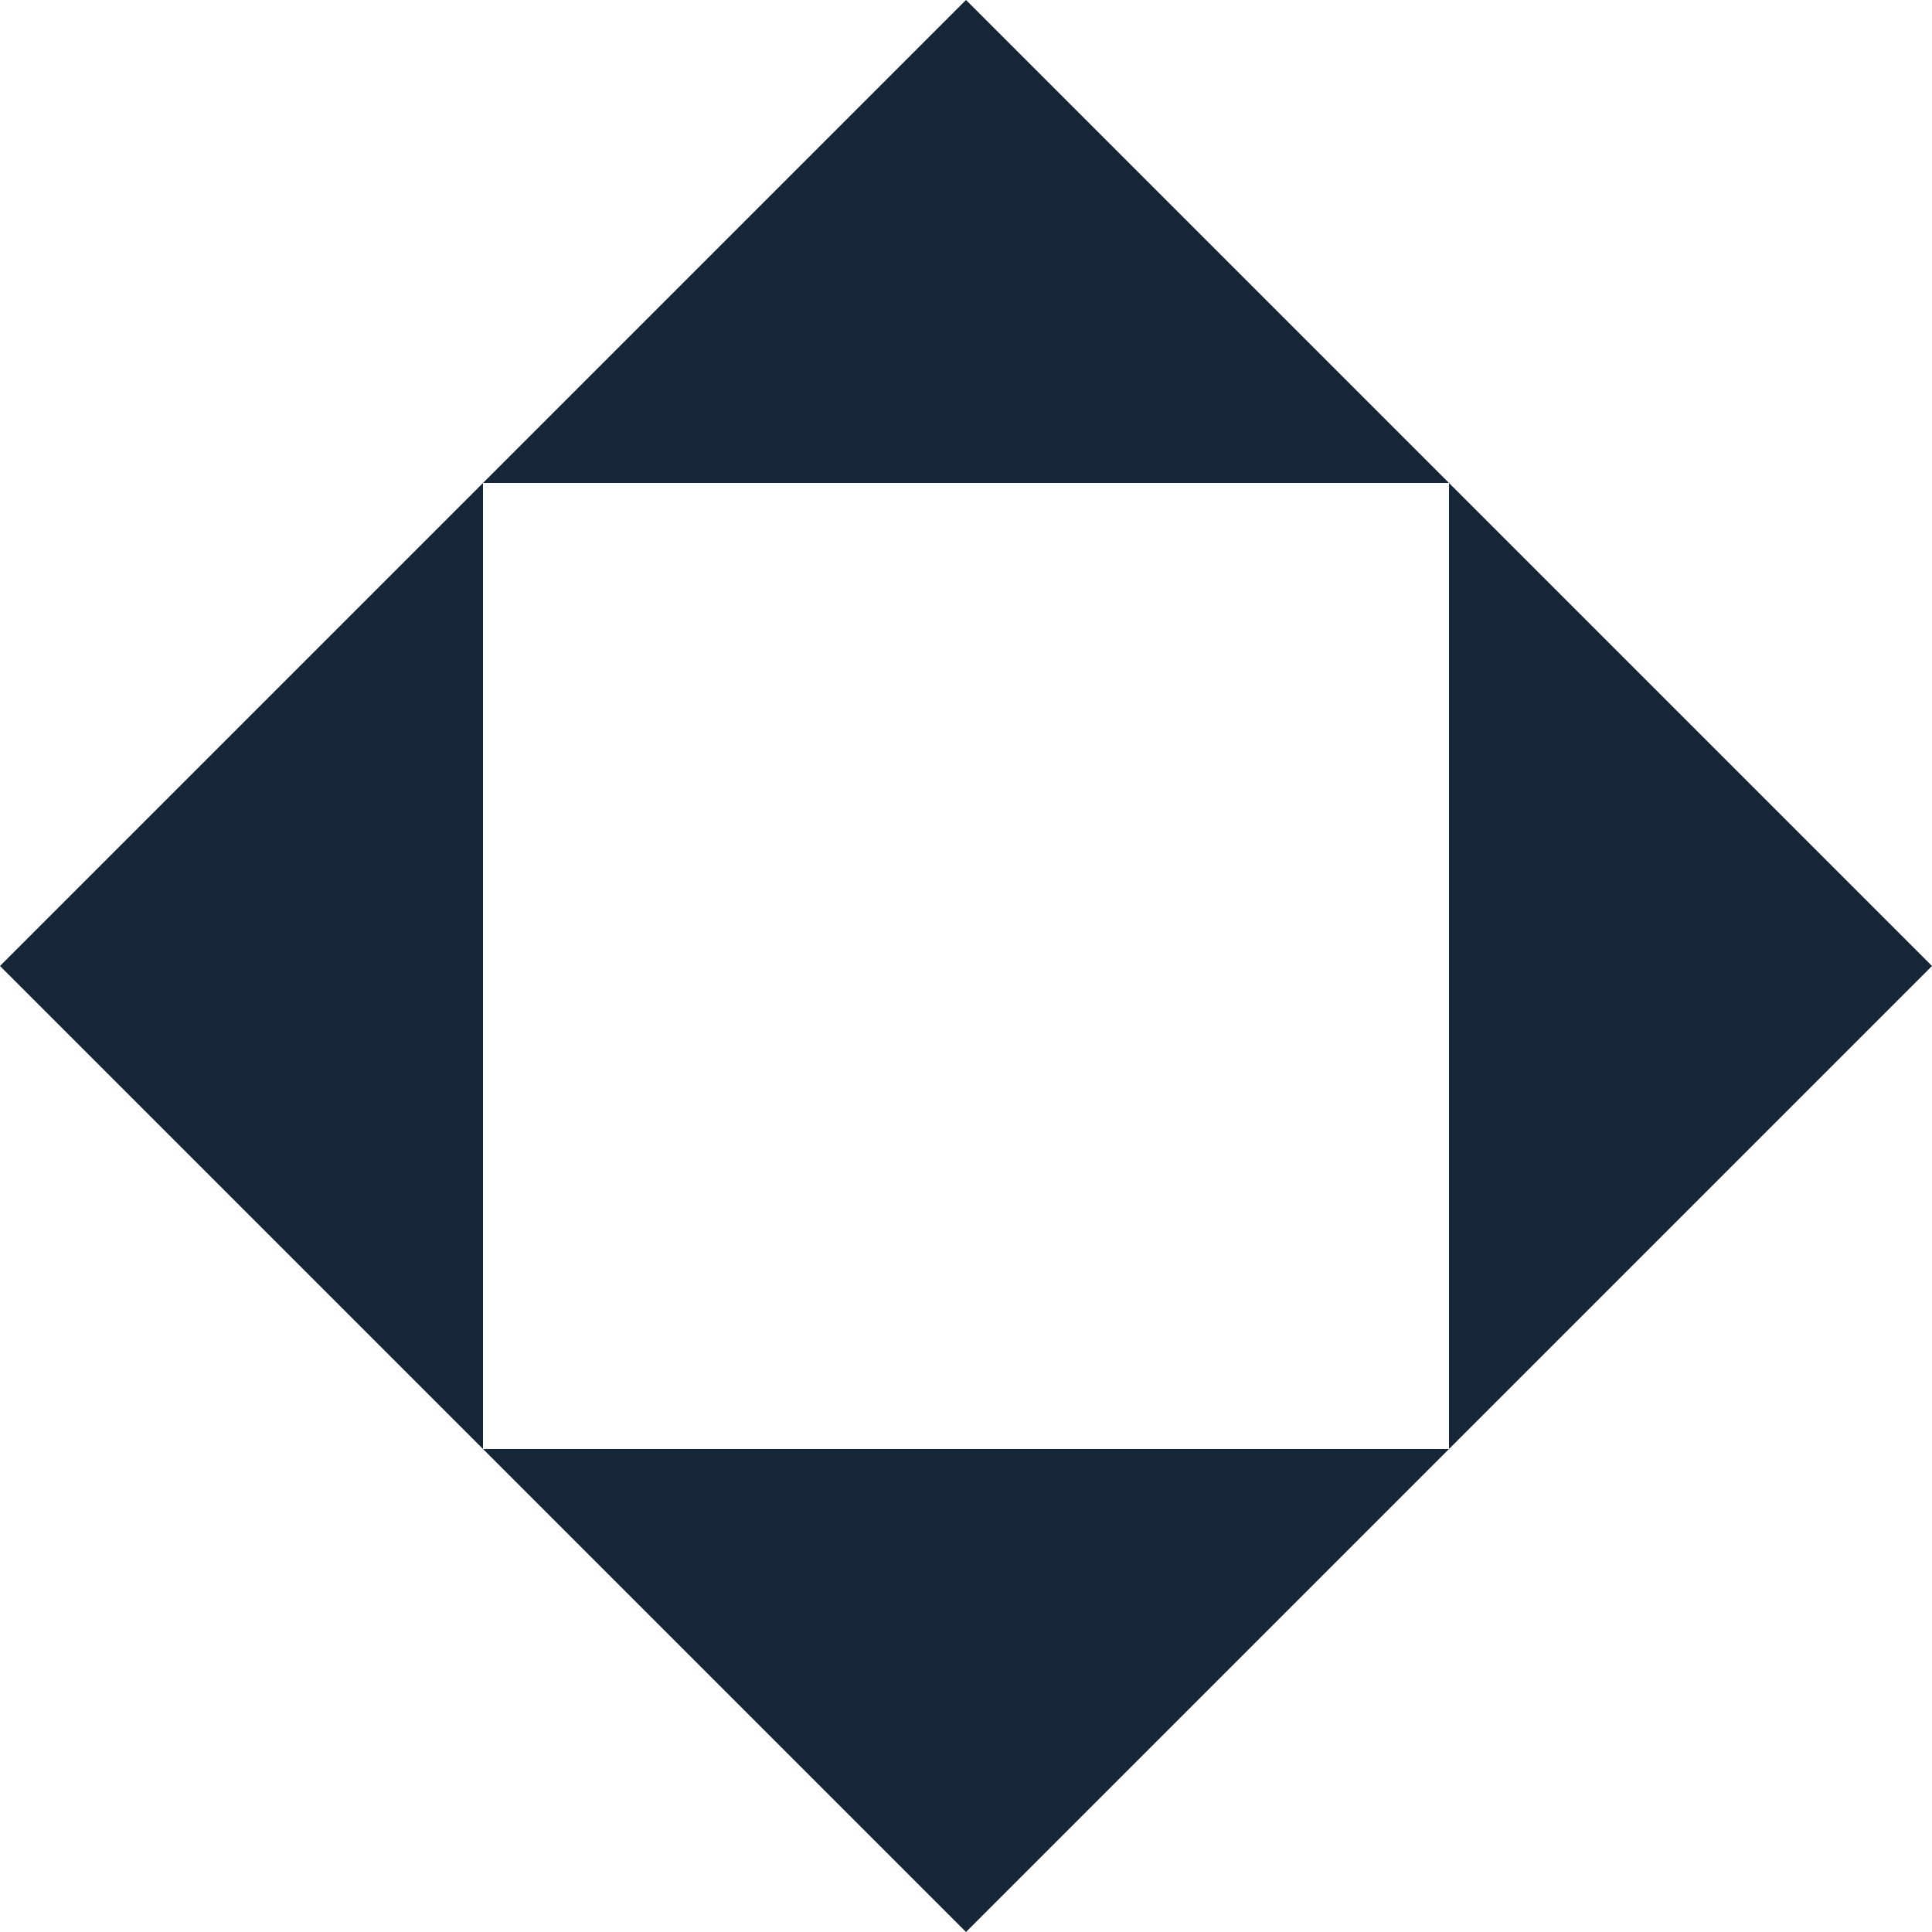 <svg xmlns="http://www.w3.org/2000/svg" width="60" height="60" viewBox="0 0 60 60"><g transform="translate(-561.554 -1597.061)"><g transform="translate(561.554 1597.061)"><path d="M572.365,1612.061l15-15,15,15Z" transform="translate(-557.365 -1597.061)" fill="#142637"/><path d="M602.365,1629.493l-15,15-15-15Z" transform="translate(-557.365 -1584.493)" fill="#142637"/><path d="M576.554,1637.871l-15-15,15-15Z" transform="translate(-561.554 -1592.871)" fill="#142637"/><path d="M593.986,1607.871l15,15-15,15Z" transform="translate(-548.986 -1592.871)" fill="#142637"/></g></g></svg>